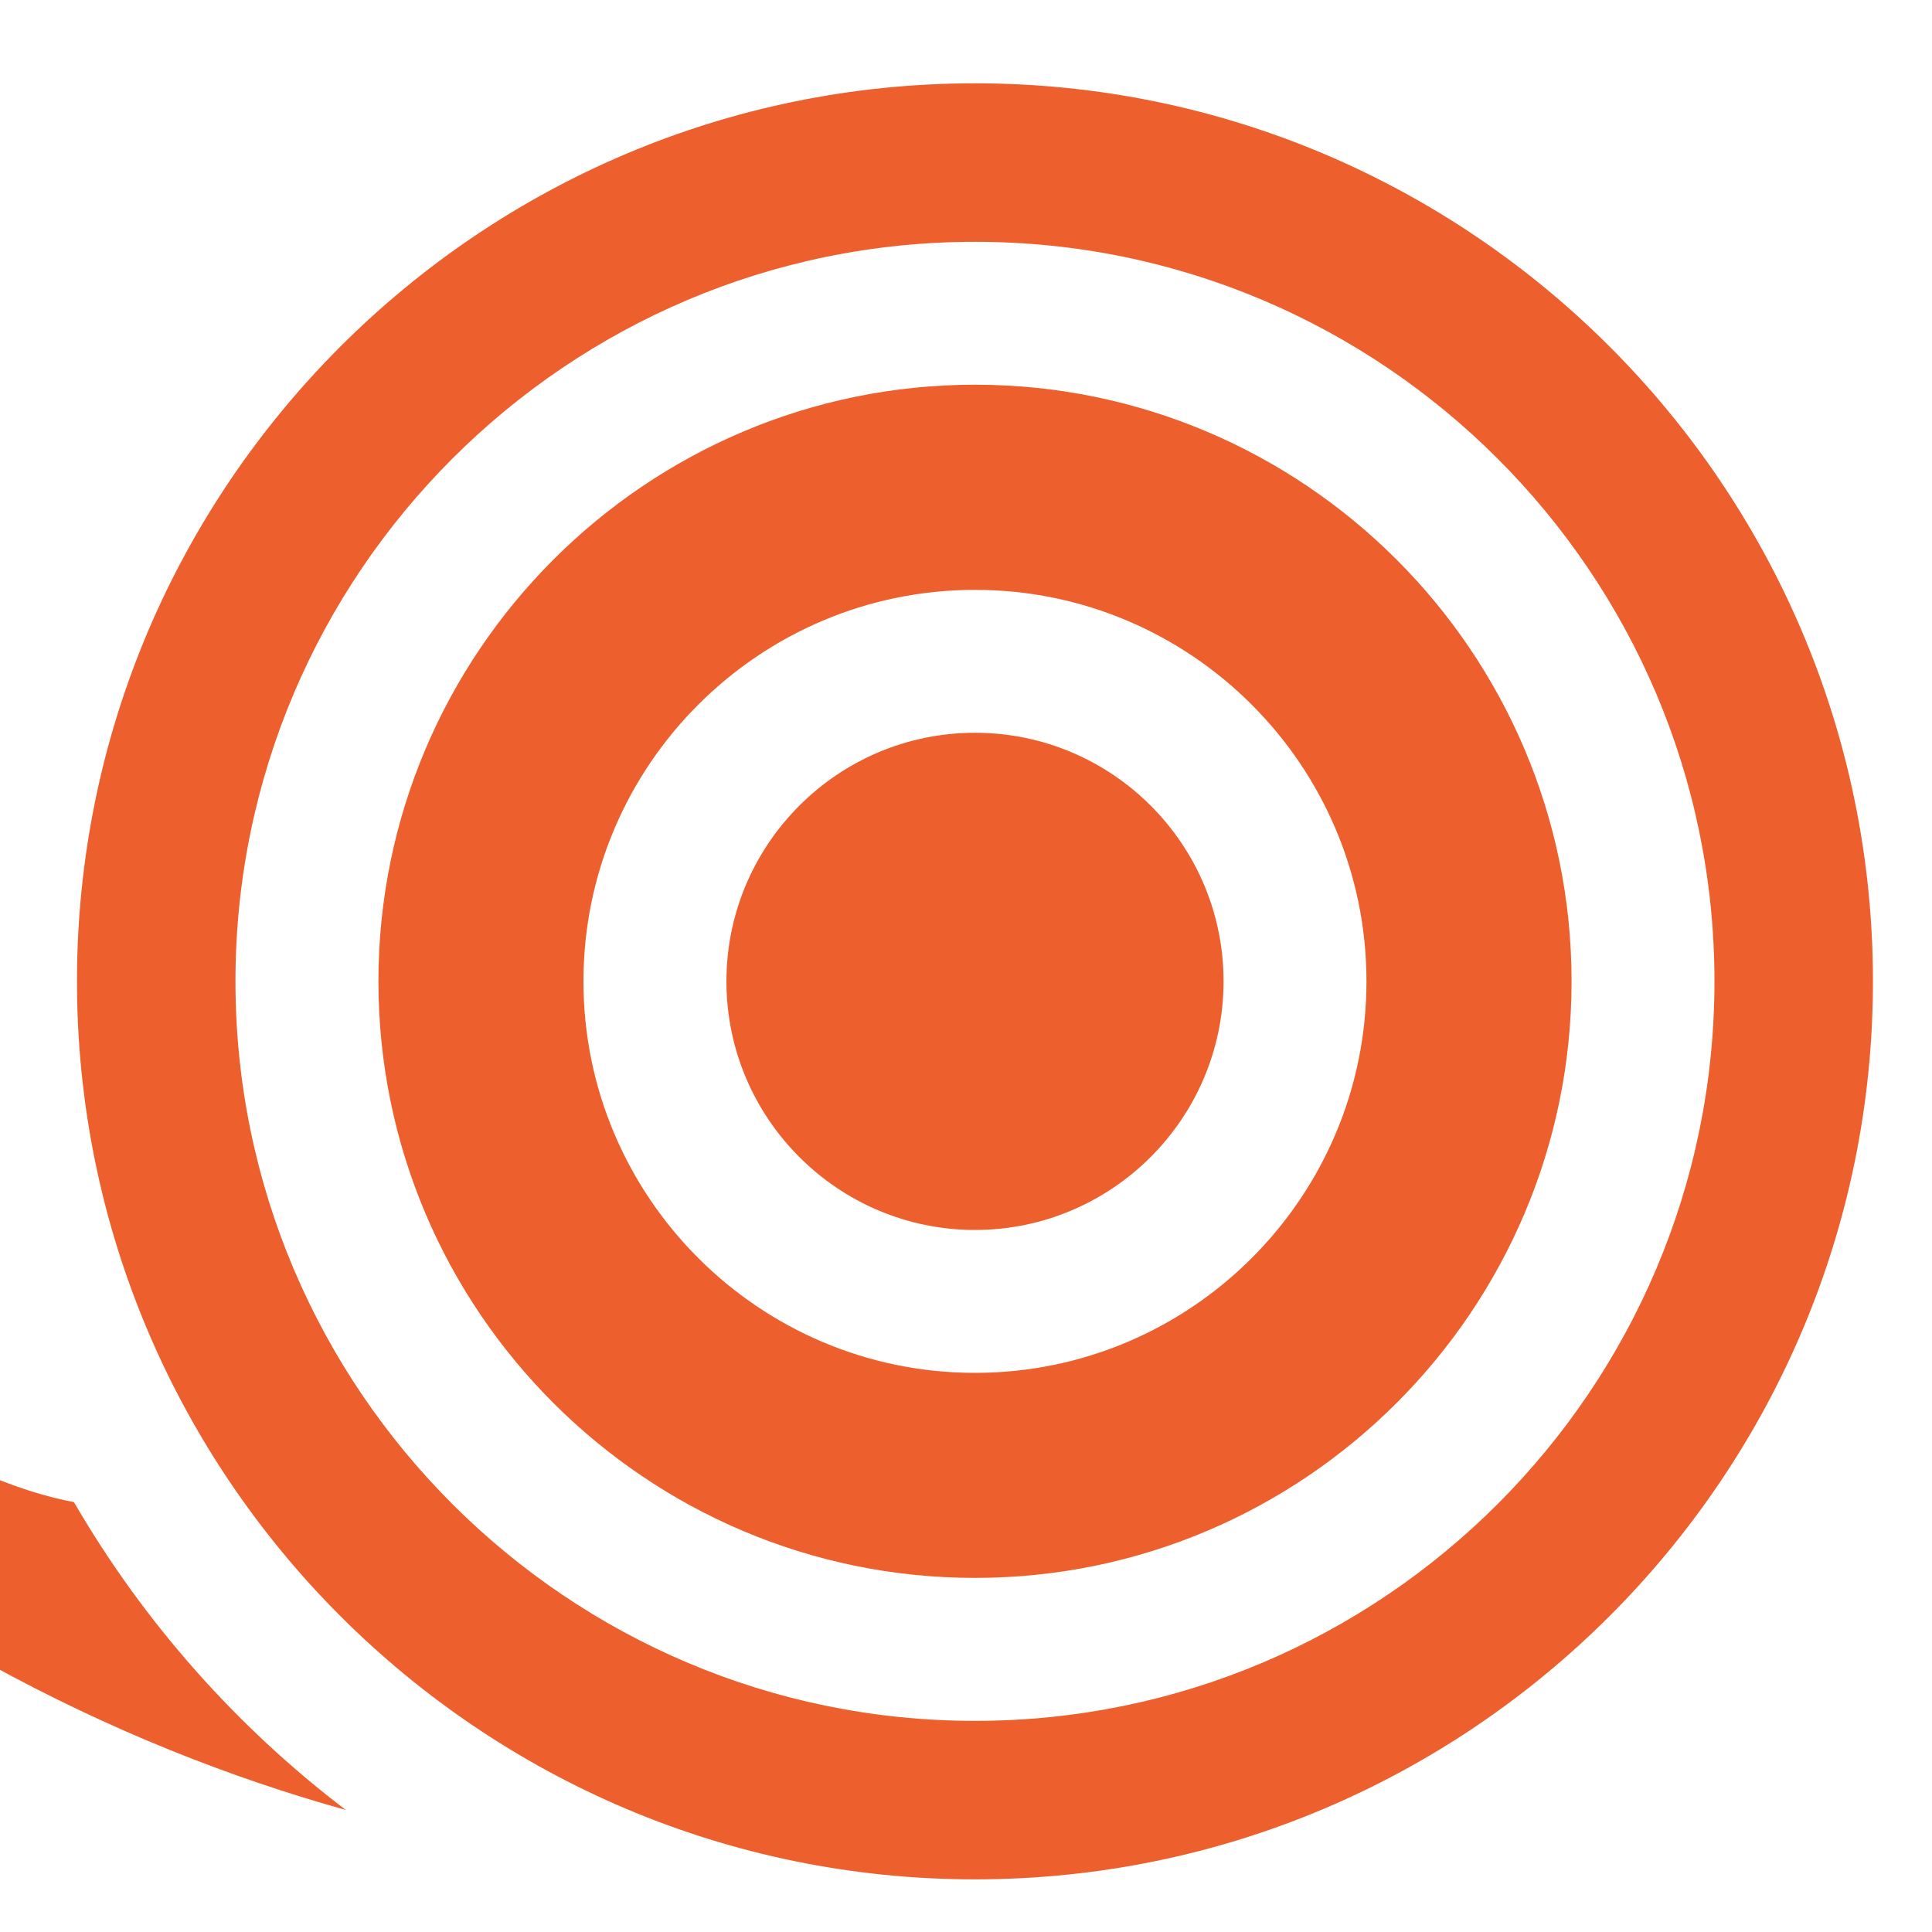 <?xml version="1.0" encoding="utf-8"?>
<!-- Generator: Adobe Illustrator 16.0.0, SVG Export Plug-In . SVG Version: 6.00 Build 0)  -->
<!DOCTYPE svg PUBLIC "-//W3C//DTD SVG 1.1//EN" "http://www.w3.org/Graphics/SVG/1.1/DTD/svg11.dtd">
<svg version="1.1" id="Calque_1" xmlns="http://www.w3.org/2000/svg" xmlns:xlink="http://www.w3.org/1999/xlink" x="0px" y="0px"
	 width="32px" height="32px" viewBox="0 0 32 32" enable-background="new 0 0 32 32" xml:space="preserve">
<g id="NewGroup20-0">
	<g>
		<path fill="#ED602E" d="M-30.821,17.012c0.083,0.076,0.313,0.24,0.636,0.127c4.728-1.672,14.112-3.127,23.827,5.917
			c4.072,3.789,8.269,5.857,12.086,6.923c-1.817-1.382-3.352-3.116-4.503-5.099c-1.693-0.316-5.789-1.956-10.643-10.132
			c-4.37-7.358-13.607-10.869-17.375-12.037c-0.222-0.069-0.4,0.002-0.486,0.05c-0.087,0.048-0.242,0.162-0.3,0.387L-31,16.401
			C-31.084,16.727-30.903,16.936-30.821,17.012L-30.821,17.012z"/>
		<path fill="#ED602E" d="M16.149,28.503c-6.754,0-12.249-5.495-12.249-12.249c0-6.754,5.495-12.249,12.249-12.249
			S28.397,9.5,28.397,16.254C28.397,23.008,22.903,28.503,16.149,28.503L16.149,28.503z M16.149,1.38
			c-8.201,0-14.874,6.672-14.874,14.874c0,8.201,6.673,14.874,14.874,14.874s14.873-6.673,14.873-14.874
			C31.022,8.052,24.351,1.38,16.149,1.38L16.149,1.38z"/>
		<path fill="#ED602E" d="M16.149,22.739c-3.576,0-6.485-2.909-6.485-6.485c0-3.576,2.909-6.484,6.485-6.484
			s6.484,2.908,6.484,6.484C22.634,19.83,19.726,22.739,16.149,22.739L16.149,22.739z M16.149,6.372
			c-5.448,0-9.881,4.433-9.881,9.882c0,5.449,4.433,9.881,9.881,9.881c5.447,0,9.881-4.432,9.881-9.881
			C26.03,10.805,21.597,6.372,16.149,6.372L16.149,6.372z"/>
		<path fill="#ED602E" d="M16.149,12.137c-2.27,0-4.117,1.847-4.117,4.117c0,2.269,1.847,4.118,4.117,4.118
			c2.27,0,4.117-1.85,4.117-4.118C20.267,13.983,18.419,12.137,16.149,12.137L16.149,12.137z"/>
	</g>
</g>
</svg>
